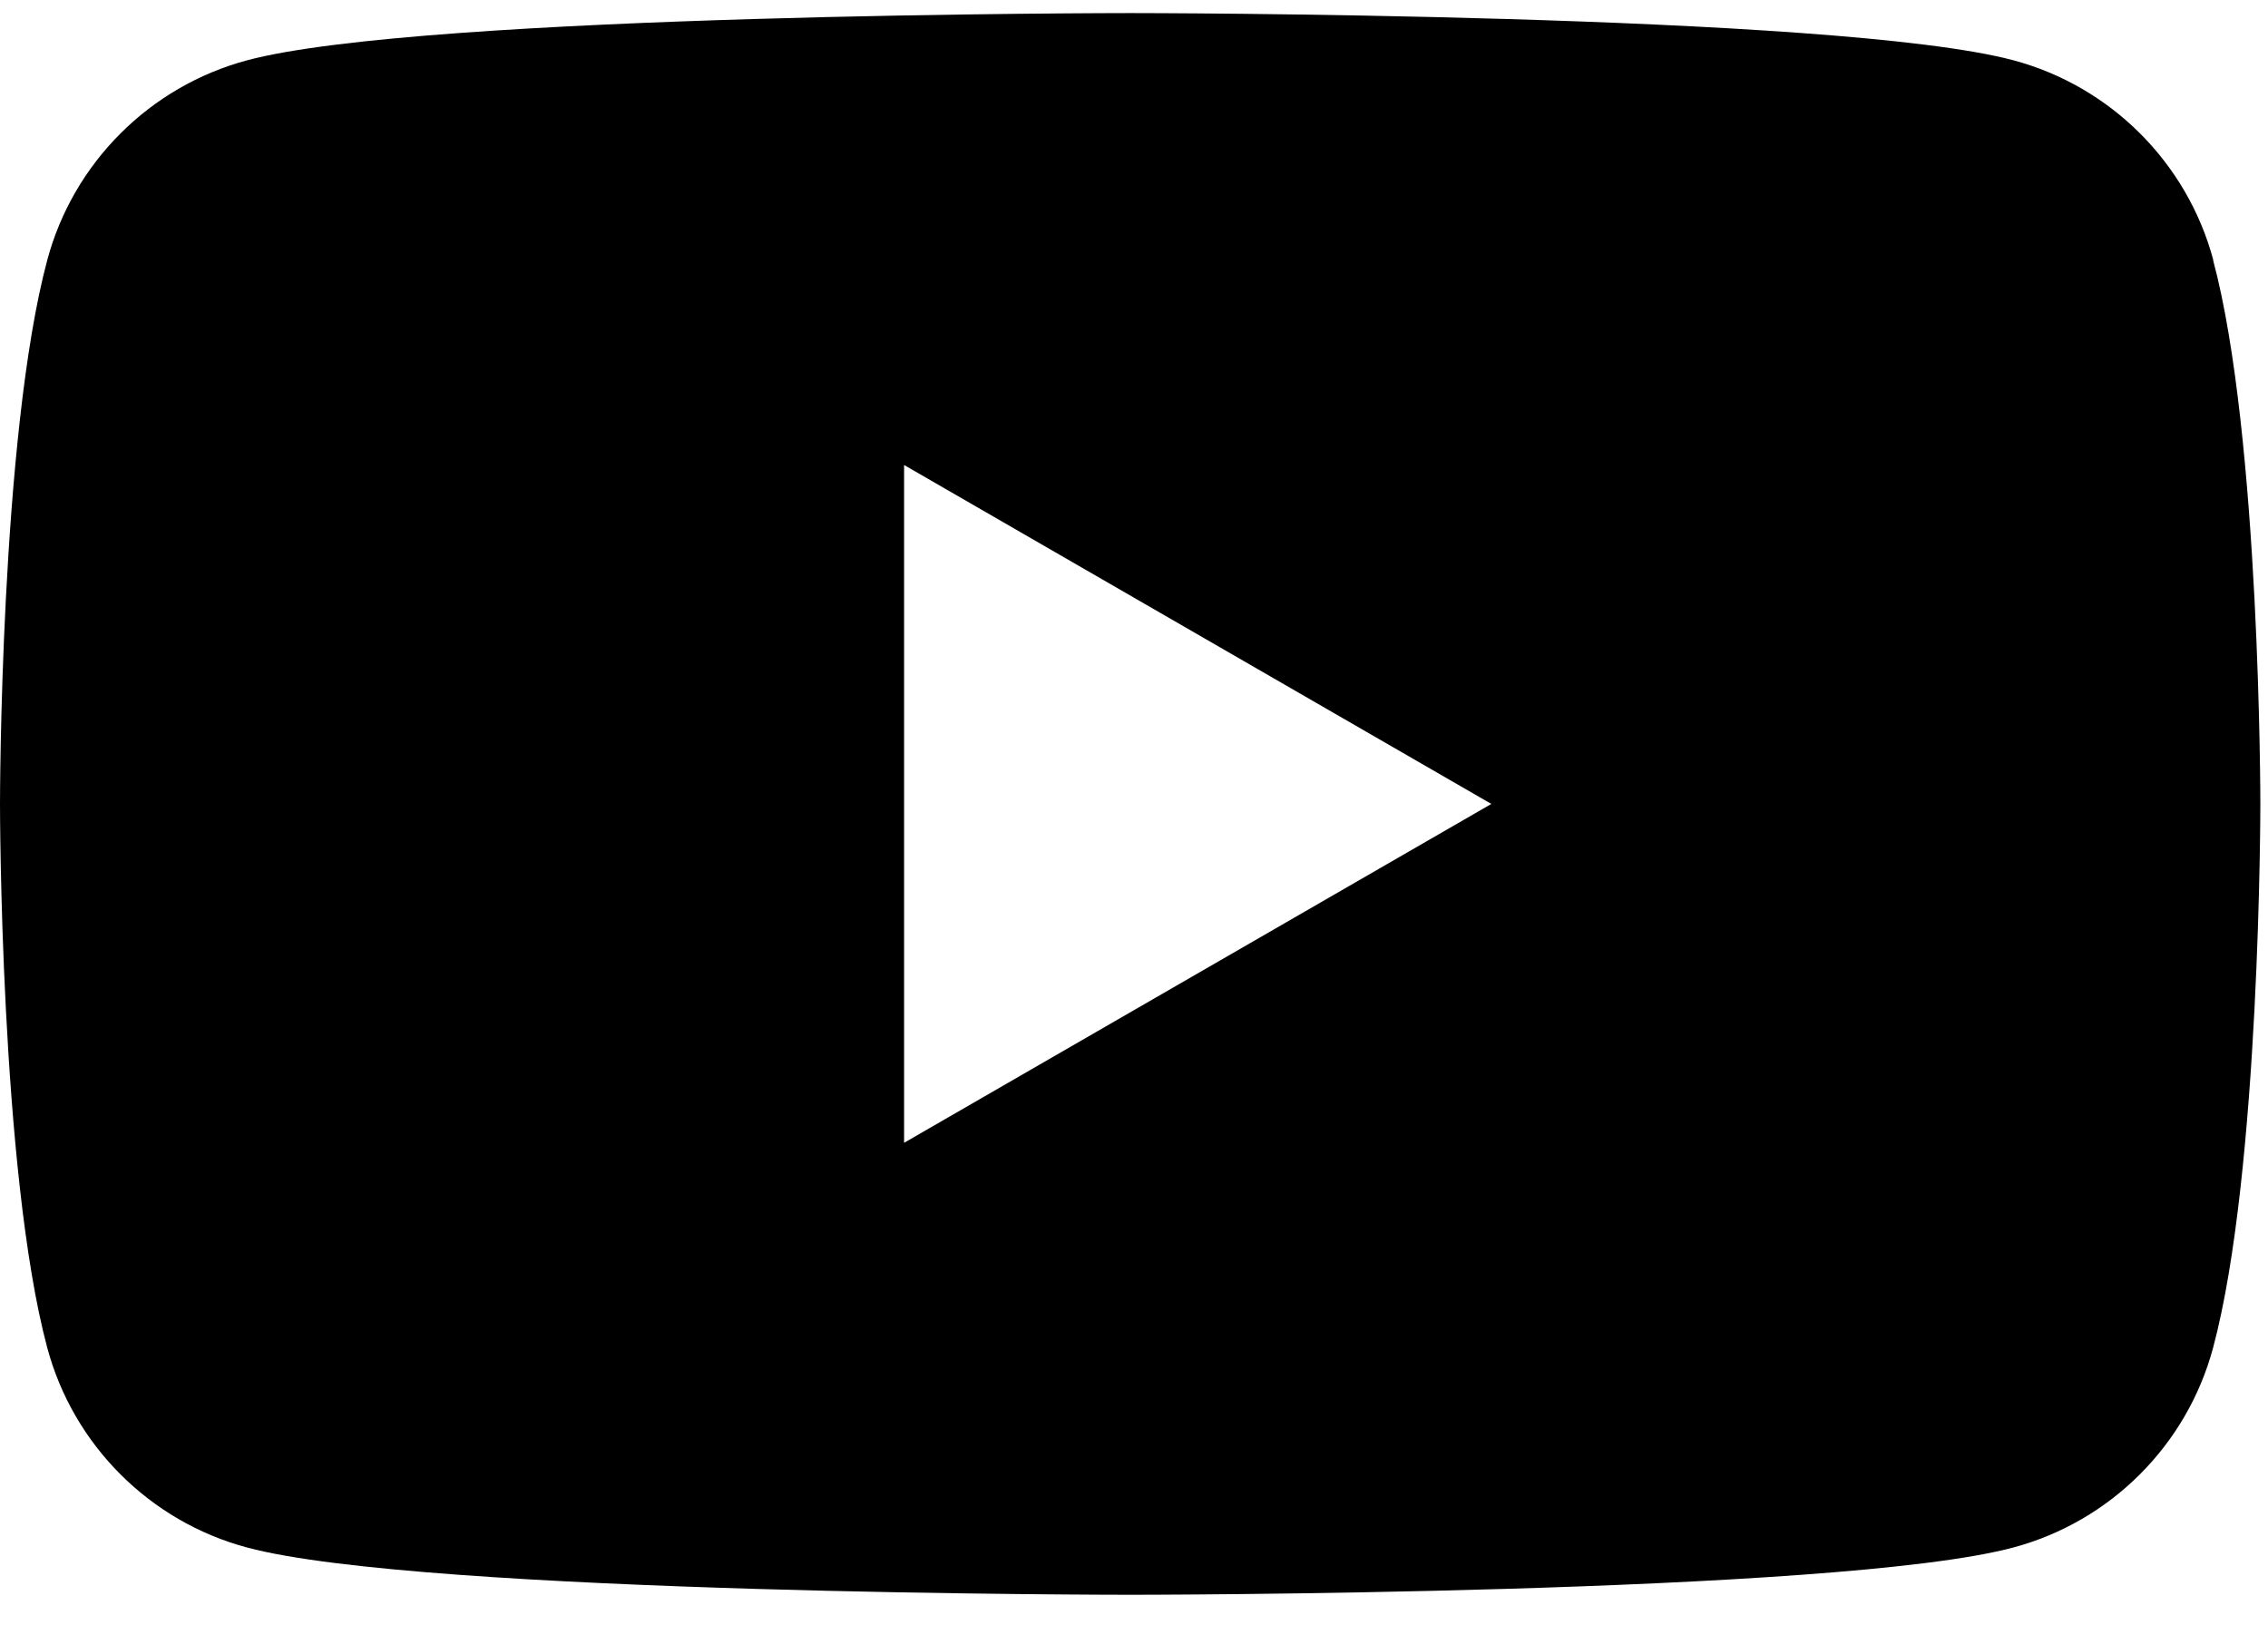 <svg width="43" height="31" viewBox="0 0 43 31" fill="none" xmlns="http://www.w3.org/2000/svg">
<path d="M41.963 4.93C41.469 3.086 40.019 1.637 38.174 1.143C34.83 0.248 21.428 0.248 21.428 0.248C21.428 0.248 8.026 0.248 4.685 1.143C2.84 1.637 1.39 3.086 0.896 4.93C0 8.269 0 15.24 0 15.24C0 15.24 0 22.21 0.896 25.549C1.39 27.393 2.84 28.843 4.685 29.336C8.026 30.232 21.428 30.232 21.428 30.232C21.428 30.232 34.83 30.232 38.17 29.336C40.015 28.843 41.465 27.393 41.959 25.549C42.855 22.21 42.855 15.24 42.855 15.24C42.855 15.24 42.855 8.269 41.959 4.93H41.963ZM17.141 21.664V8.815L28.275 15.24L17.141 21.664Z" fill="black"/>
</svg>
